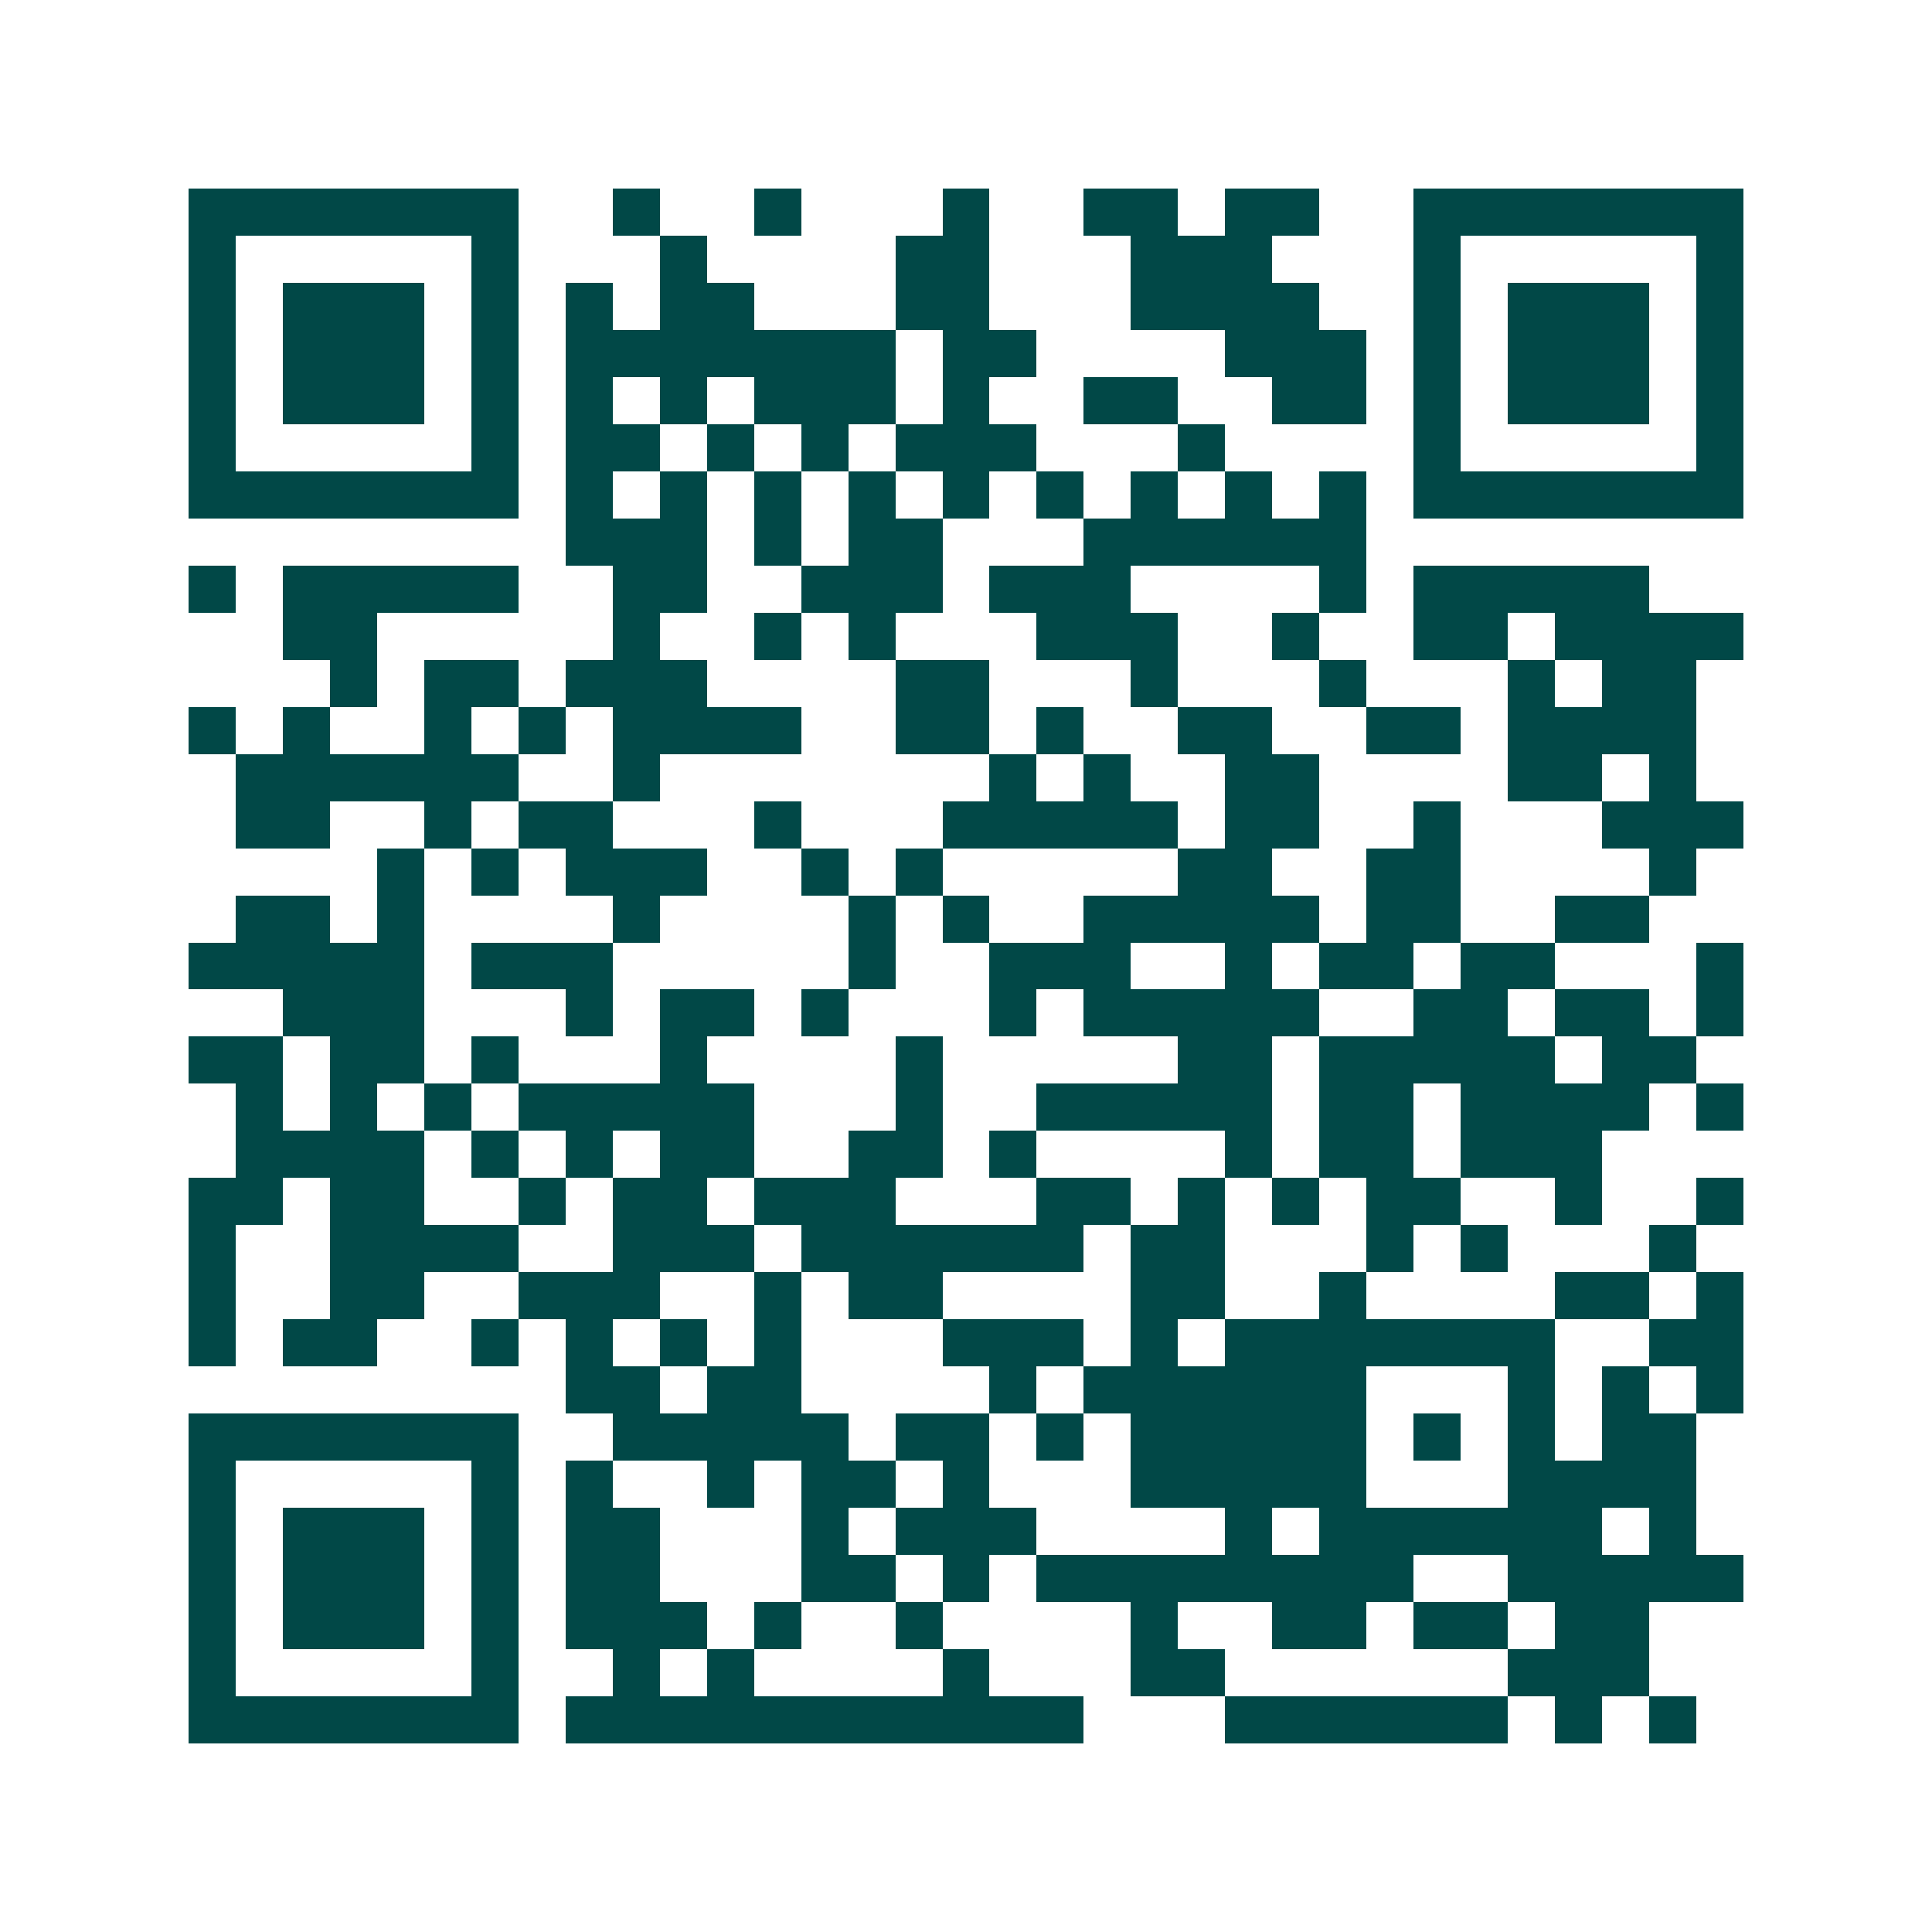 <svg xmlns="http://www.w3.org/2000/svg" width="200" height="200" viewBox="0 0 41 41" shape-rendering="crispEdges"><path fill="#ffffff" d="M0 0h41v41H0z"/><path stroke="#014847" d="M4 4.5h7m2 0h1m2 0h1m3 0h1m2 0h2m1 0h2m2 0h7M4 5.5h1m5 0h1m3 0h1m4 0h2m3 0h3m3 0h1m5 0h1M4 6.5h1m1 0h3m1 0h1m1 0h1m1 0h2m3 0h2m3 0h4m2 0h1m1 0h3m1 0h1M4 7.5h1m1 0h3m1 0h1m1 0h7m1 0h2m4 0h3m1 0h1m1 0h3m1 0h1M4 8.5h1m1 0h3m1 0h1m1 0h1m1 0h1m1 0h3m1 0h1m2 0h2m2 0h2m1 0h1m1 0h3m1 0h1M4 9.5h1m5 0h1m1 0h2m1 0h1m1 0h1m1 0h3m3 0h1m4 0h1m5 0h1M4 10.5h7m1 0h1m1 0h1m1 0h1m1 0h1m1 0h1m1 0h1m1 0h1m1 0h1m1 0h1m1 0h7M12 11.5h3m1 0h1m1 0h2m3 0h6M4 12.5h1m1 0h5m2 0h2m2 0h3m1 0h3m4 0h1m1 0h5M6 13.5h2m5 0h1m2 0h1m1 0h1m3 0h3m2 0h1m2 0h2m1 0h4M7 14.5h1m1 0h2m1 0h3m4 0h2m3 0h1m3 0h1m3 0h1m1 0h2M4 15.5h1m1 0h1m2 0h1m1 0h1m1 0h4m2 0h2m1 0h1m2 0h2m2 0h2m1 0h4M5 16.5h6m2 0h1m7 0h1m1 0h1m2 0h2m4 0h2m1 0h1M5 17.5h2m2 0h1m1 0h2m3 0h1m3 0h5m1 0h2m2 0h1m3 0h3M8 18.5h1m1 0h1m1 0h3m2 0h1m1 0h1m5 0h2m2 0h2m4 0h1M5 19.5h2m1 0h1m4 0h1m4 0h1m1 0h1m2 0h5m1 0h2m2 0h2M4 20.5h5m1 0h3m5 0h1m2 0h3m2 0h1m1 0h2m1 0h2m3 0h1M6 21.5h3m3 0h1m1 0h2m1 0h1m3 0h1m1 0h5m2 0h2m1 0h2m1 0h1M4 22.5h2m1 0h2m1 0h1m3 0h1m4 0h1m5 0h2m1 0h5m1 0h2M5 23.5h1m1 0h1m1 0h1m1 0h5m3 0h1m2 0h5m1 0h2m1 0h4m1 0h1M5 24.5h4m1 0h1m1 0h1m1 0h2m2 0h2m1 0h1m4 0h1m1 0h2m1 0h3M4 25.5h2m1 0h2m2 0h1m1 0h2m1 0h3m3 0h2m1 0h1m1 0h1m1 0h2m2 0h1m2 0h1M4 26.5h1m2 0h4m2 0h3m1 0h6m1 0h2m3 0h1m1 0h1m3 0h1M4 27.5h1m2 0h2m2 0h3m2 0h1m1 0h2m4 0h2m2 0h1m4 0h2m1 0h1M4 28.5h1m1 0h2m2 0h1m1 0h1m1 0h1m1 0h1m3 0h3m1 0h1m1 0h7m2 0h2M12 29.5h2m1 0h2m4 0h1m1 0h6m3 0h1m1 0h1m1 0h1M4 30.5h7m2 0h5m1 0h2m1 0h1m1 0h5m1 0h1m1 0h1m1 0h2M4 31.5h1m5 0h1m1 0h1m2 0h1m1 0h2m1 0h1m3 0h5m3 0h4M4 32.5h1m1 0h3m1 0h1m1 0h2m3 0h1m1 0h3m4 0h1m1 0h6m1 0h1M4 33.5h1m1 0h3m1 0h1m1 0h2m3 0h2m1 0h1m1 0h8m2 0h5M4 34.5h1m1 0h3m1 0h1m1 0h3m1 0h1m2 0h1m4 0h1m2 0h2m1 0h2m1 0h2M4 35.5h1m5 0h1m2 0h1m1 0h1m4 0h1m3 0h2m6 0h3M4 36.5h7m1 0h11m3 0h6m1 0h1m1 0h1"/></svg>
